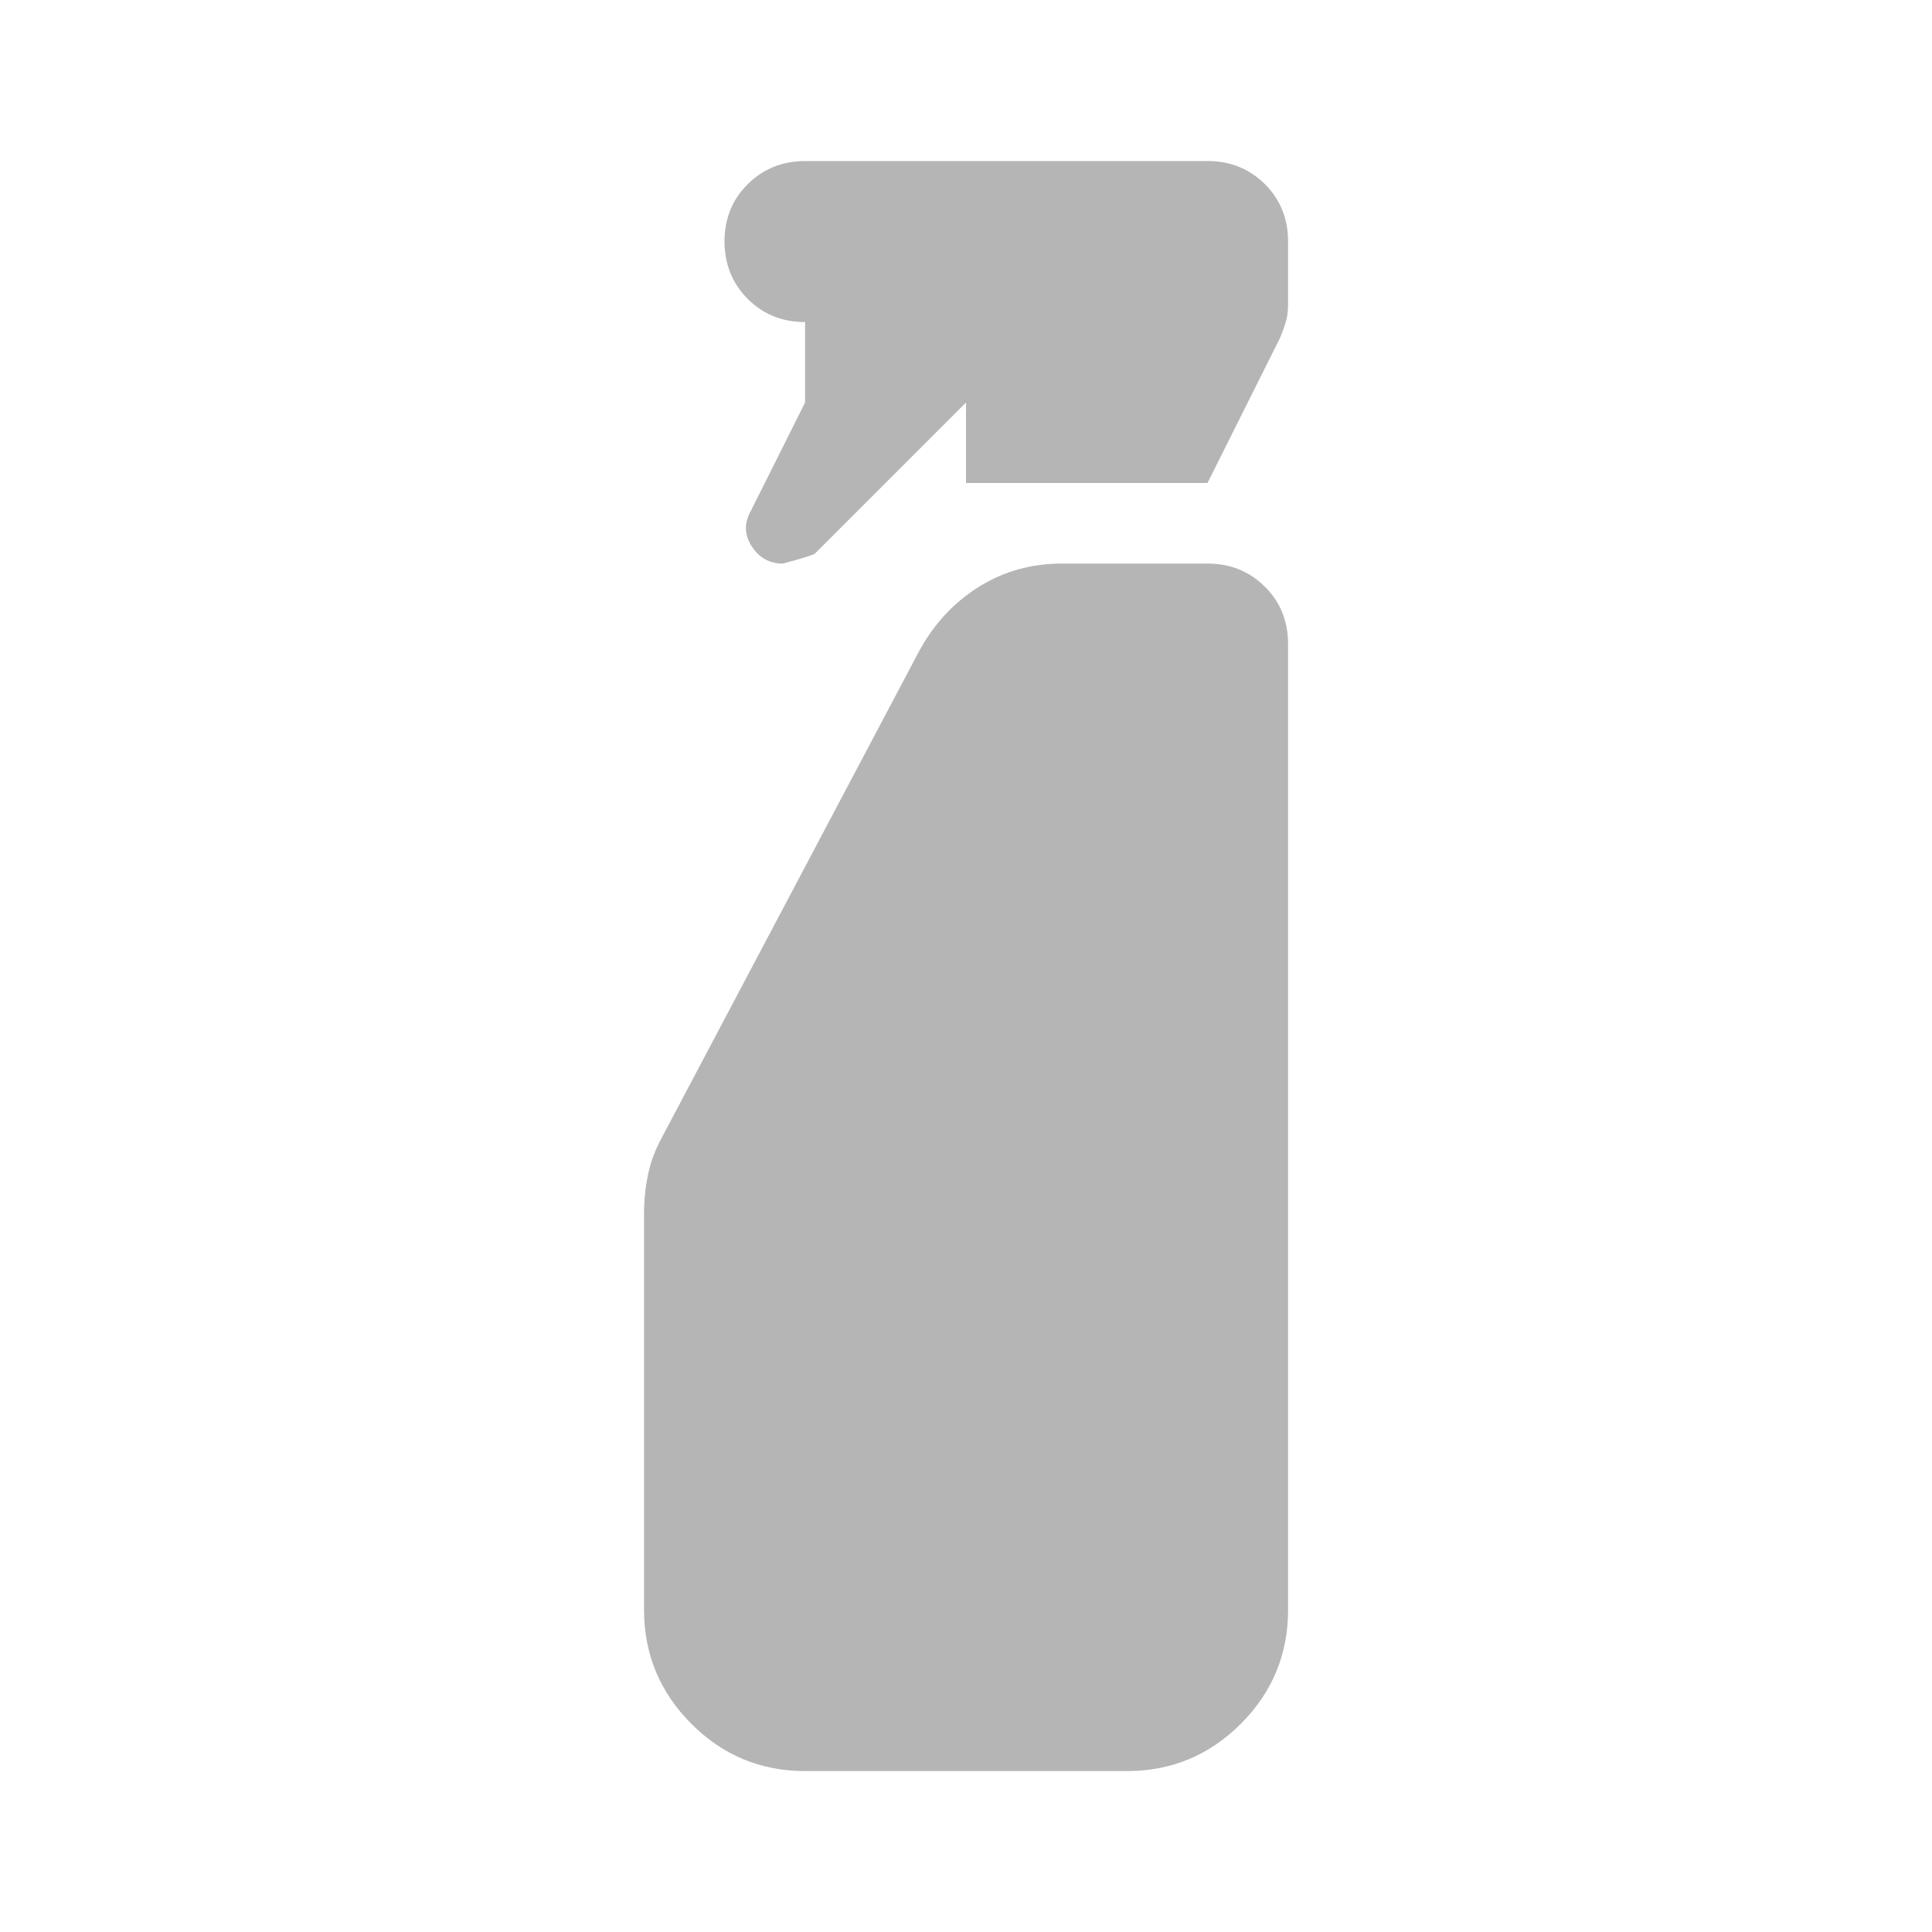 <svg width="20" height="20" viewBox="0 0 20 20" fill="none" xmlns="http://www.w3.org/2000/svg">
<path d="M10 5V4.167L8.438 5.729C8.424 5.743 8.313 5.778 8.104 5.834C7.966 5.834 7.858 5.774 7.782 5.656C7.706 5.538 7.702 5.416 7.771 5.292L8.334 4.167V3.334C8.098 3.334 7.9 3.254 7.74 3.094C7.581 2.934 7.501 2.736 7.5 2.5C7.5 2.264 7.58 2.066 7.74 1.907C7.9 1.748 8.098 1.668 8.334 1.667H12.5C12.736 1.667 12.934 1.747 13.095 1.907C13.255 2.067 13.334 2.265 13.334 2.5V3.146C13.334 3.216 13.327 3.275 13.313 3.324C13.299 3.373 13.278 3.431 13.25 3.5L12.5 5H10ZM8.334 18.334C7.875 18.334 7.483 18.171 7.157 17.845C6.831 17.518 6.668 17.126 6.667 16.667V12.563C6.667 12.424 6.681 12.289 6.709 12.157C6.736 12.025 6.785 11.897 6.854 11.771L9.521 6.729C9.674 6.452 9.879 6.233 10.136 6.073C10.393 5.913 10.681 5.833 11 5.834H12.5C12.736 5.834 12.934 5.914 13.095 6.074C13.255 6.234 13.334 6.431 13.334 6.667V16.667C13.334 17.125 13.171 17.518 12.845 17.845C12.518 18.171 12.126 18.334 11.667 18.334H8.334Z" fill="#B5B5B5"/>
</svg>
